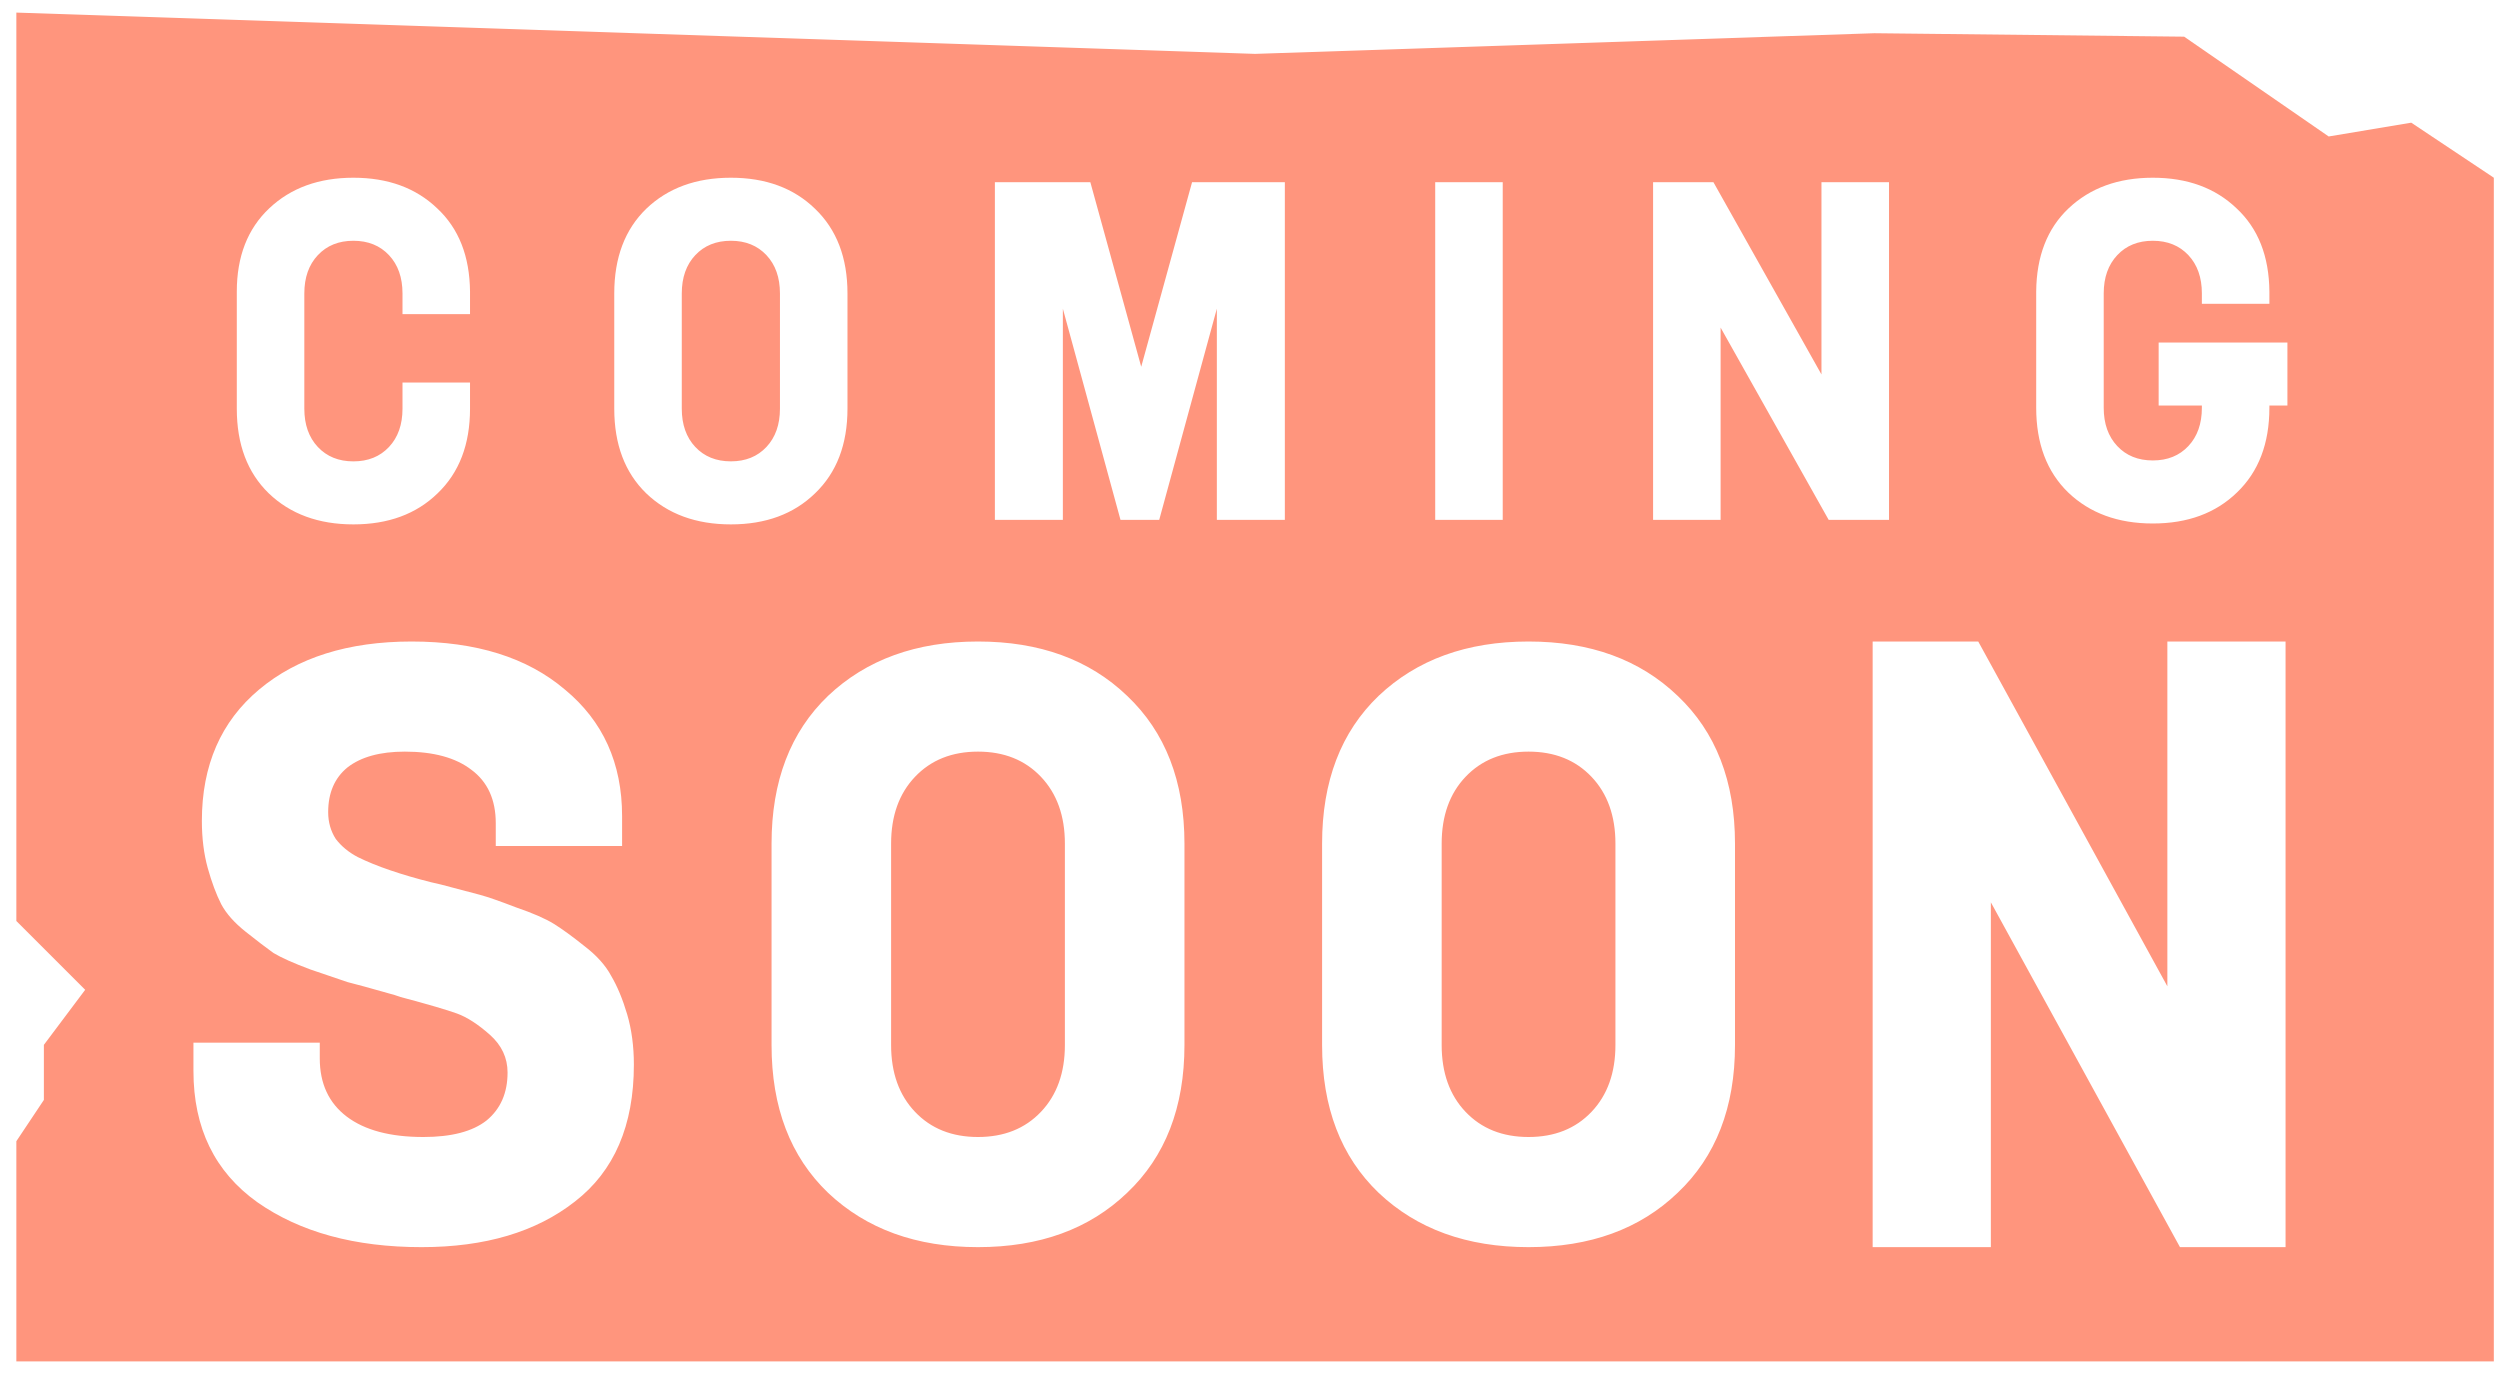 <svg width="111" height="61" viewBox="0 0 111 61" fill="none" xmlns="http://www.w3.org/2000/svg">
<path d="M55.726 2.392L83.226 1.475L96.976 1.628L103.393 6.059L107.059 5.447L110.726 7.892V60.447H0.726V50.67L1.948 48.837V46.392L3.782 43.947L0.726 40.892V0.559L55.726 2.392ZM18.273 28.483C15.456 28.483 13.201 29.194 11.506 30.614C9.811 32.034 8.963 33.978 8.963 36.445C8.963 37.214 9.05 37.912 9.224 38.541C9.399 39.17 9.599 39.705 9.823 40.148C10.047 40.566 10.409 40.974 10.907 41.369C11.405 41.765 11.817 42.08 12.141 42.312C12.49 42.522 13.038 42.767 13.786 43.046C14.534 43.302 15.082 43.488 15.431 43.605C15.805 43.698 16.441 43.872 17.339 44.128C17.438 44.151 17.588 44.198 17.787 44.268C19.008 44.593 19.843 44.838 20.292 45.001C20.74 45.164 21.227 45.479 21.751 45.944C22.274 46.41 22.536 46.968 22.536 47.62C22.536 48.528 22.224 49.239 21.601 49.751C20.978 50.24 20.043 50.483 18.797 50.483C17.326 50.483 16.192 50.181 15.394 49.576C14.597 48.971 14.198 48.109 14.198 46.992V46.293H8.589V47.551C8.589 50.088 9.536 52.032 11.43 53.382C13.325 54.709 15.755 55.373 18.721 55.373C21.538 55.373 23.807 54.698 25.527 53.348C27.272 51.997 28.144 49.972 28.144 47.272C28.144 46.457 28.045 45.711 27.846 45.036C27.646 44.361 27.409 43.791 27.134 43.325C26.885 42.86 26.487 42.417 25.938 41.998C25.415 41.579 24.966 41.253 24.593 41.02C24.219 40.788 23.657 40.543 22.91 40.287C22.187 40.008 21.651 39.822 21.302 39.728C20.953 39.635 20.379 39.484 19.582 39.274C19.482 39.251 19.333 39.216 19.134 39.17C18.485 39.007 17.887 38.832 17.339 38.645C16.79 38.459 16.303 38.261 15.88 38.052C15.481 37.842 15.157 37.575 14.908 37.249C14.684 36.9 14.571 36.504 14.571 36.062C14.571 35.2 14.858 34.537 15.431 34.071C16.03 33.606 16.878 33.372 17.974 33.372C19.245 33.372 20.23 33.641 20.927 34.176C21.65 34.711 22.012 35.503 22.012 36.551V37.563H27.621V36.236C27.621 33.885 26.773 32.011 25.078 30.614C23.408 29.194 21.14 28.483 18.273 28.483ZM43.423 28.483C40.686 28.483 38.468 29.286 36.769 30.893C35.094 32.499 34.257 34.688 34.257 37.458V46.398C34.257 49.169 35.094 51.357 36.769 52.963C38.468 54.569 40.686 55.373 43.423 55.373C46.16 55.373 48.367 54.569 50.042 52.963C51.74 51.357 52.59 49.168 52.59 46.398V37.458C52.59 34.688 51.74 32.499 50.042 30.893C48.367 29.286 46.16 28.483 43.423 28.483ZM67.867 28.483C65.13 28.483 62.912 29.286 61.214 30.893C59.538 32.499 58.701 34.688 58.701 37.458V46.398C58.701 49.169 59.538 51.357 61.214 52.963C62.912 54.569 65.13 55.373 67.867 55.373C70.604 55.373 72.81 54.569 74.485 52.963C76.184 51.357 77.034 49.169 77.034 46.398V37.458C77.034 34.688 76.184 32.499 74.485 30.893C72.81 29.287 70.604 28.483 67.867 28.483ZM83.146 55.373H88.394V40.063L96.791 55.373H101.479V28.483H96.231V43.792L87.834 28.483H83.146V55.373ZM43.423 33.372C44.579 33.372 45.511 33.745 46.218 34.49C46.926 35.235 47.281 36.224 47.281 37.458V46.398C47.281 47.632 46.926 48.621 46.218 49.366C45.511 50.111 44.579 50.483 43.423 50.483C42.267 50.483 41.334 50.111 40.627 49.366C39.919 48.621 39.565 47.632 39.565 46.398V37.458C39.565 36.224 39.919 35.235 40.627 34.49C41.334 33.745 42.267 33.372 43.423 33.372ZM67.867 33.372C69.023 33.372 69.955 33.745 70.663 34.49C71.371 35.235 71.725 36.224 71.725 37.458V46.398C71.725 47.632 71.371 48.621 70.663 49.366C69.955 50.111 69.023 50.483 67.867 50.483C66.711 50.483 65.779 50.111 65.071 49.366C64.363 48.621 64.01 47.632 64.01 46.398V37.458C64.01 36.224 64.363 35.235 65.071 34.49C65.779 33.745 66.711 33.372 67.867 33.372ZM15.691 7.891C14.159 7.891 12.913 8.344 11.954 9.25C10.994 10.156 10.514 11.389 10.514 12.948V18.146C10.514 19.732 10.987 20.985 11.933 21.904C12.893 22.824 14.145 23.283 15.691 23.283C17.237 23.283 18.483 22.824 19.429 21.904C20.389 20.985 20.869 19.732 20.869 18.146V16.986H17.871V18.146C17.871 18.853 17.671 19.419 17.271 19.846C16.871 20.272 16.344 20.485 15.691 20.485C15.038 20.485 14.512 20.272 14.112 19.846C13.712 19.419 13.512 18.853 13.512 18.146V13.028C13.512 12.322 13.712 11.755 14.112 11.329C14.512 10.903 15.038 10.69 15.691 10.69C16.344 10.69 16.871 10.903 17.271 11.329C17.671 11.755 17.871 12.322 17.871 13.028V13.948H20.869V12.948C20.855 11.376 20.369 10.143 19.41 9.25C18.464 8.344 17.224 7.891 15.691 7.891ZM32.451 7.891C30.905 7.891 29.652 8.35 28.692 9.27C27.746 10.189 27.273 11.442 27.273 13.028V18.145C27.273 19.731 27.746 20.985 28.692 21.904C29.652 22.824 30.905 23.283 32.451 23.283C33.996 23.283 35.242 22.824 36.188 21.904C37.148 20.985 37.628 19.731 37.628 18.145V13.028C37.628 11.442 37.148 10.189 36.188 9.27C35.242 8.35 33.996 7.891 32.451 7.891ZM95.585 7.891C94.052 7.891 92.806 8.344 91.846 9.25C90.9 10.143 90.42 11.376 90.407 12.948V18.105C90.407 19.691 90.88 20.945 91.826 21.864C92.785 22.784 94.039 23.243 95.585 23.243C97.13 23.243 98.377 22.784 99.323 21.864C100.282 20.945 100.761 19.691 100.761 18.105V18.006H101.561V15.207H95.844V18.006H97.763V18.105C97.763 18.812 97.564 19.378 97.164 19.805C96.764 20.231 96.238 20.444 95.585 20.444C94.932 20.444 94.405 20.231 94.006 19.805C93.606 19.378 93.405 18.812 93.405 18.105V13.028C93.405 12.322 93.606 11.756 94.006 11.329C94.405 10.903 94.932 10.69 95.585 10.69C96.238 10.69 96.764 10.903 97.164 11.329C97.564 11.756 97.763 12.322 97.763 13.028V13.488H100.761V12.948C100.748 11.376 100.262 10.143 99.302 9.25C98.356 8.344 97.117 7.891 95.585 7.891ZM44.173 23.082H47.191V13.706L49.75 23.082H51.469L54.028 13.706V23.082H57.047V8.089H52.928L50.67 16.285L48.411 8.089H44.173V23.082ZM63.723 23.082H66.721V8.089H63.723V23.082ZM73.397 23.082H76.395V14.546L81.193 23.082H83.872V8.089H80.873V16.625L76.076 8.089H73.397V23.082ZM32.451 10.69C33.104 10.69 33.63 10.903 34.03 11.329C34.43 11.755 34.63 12.322 34.63 13.028V18.145C34.63 18.852 34.43 19.418 34.03 19.845C33.63 20.271 33.104 20.484 32.451 20.484C31.798 20.484 31.271 20.271 30.871 19.845C30.471 19.418 30.271 18.852 30.271 18.145V13.028C30.271 12.322 30.471 11.755 30.871 11.329C31.271 10.903 31.798 10.69 32.451 10.69Z" fill="#FF957D"/>
</svg>
